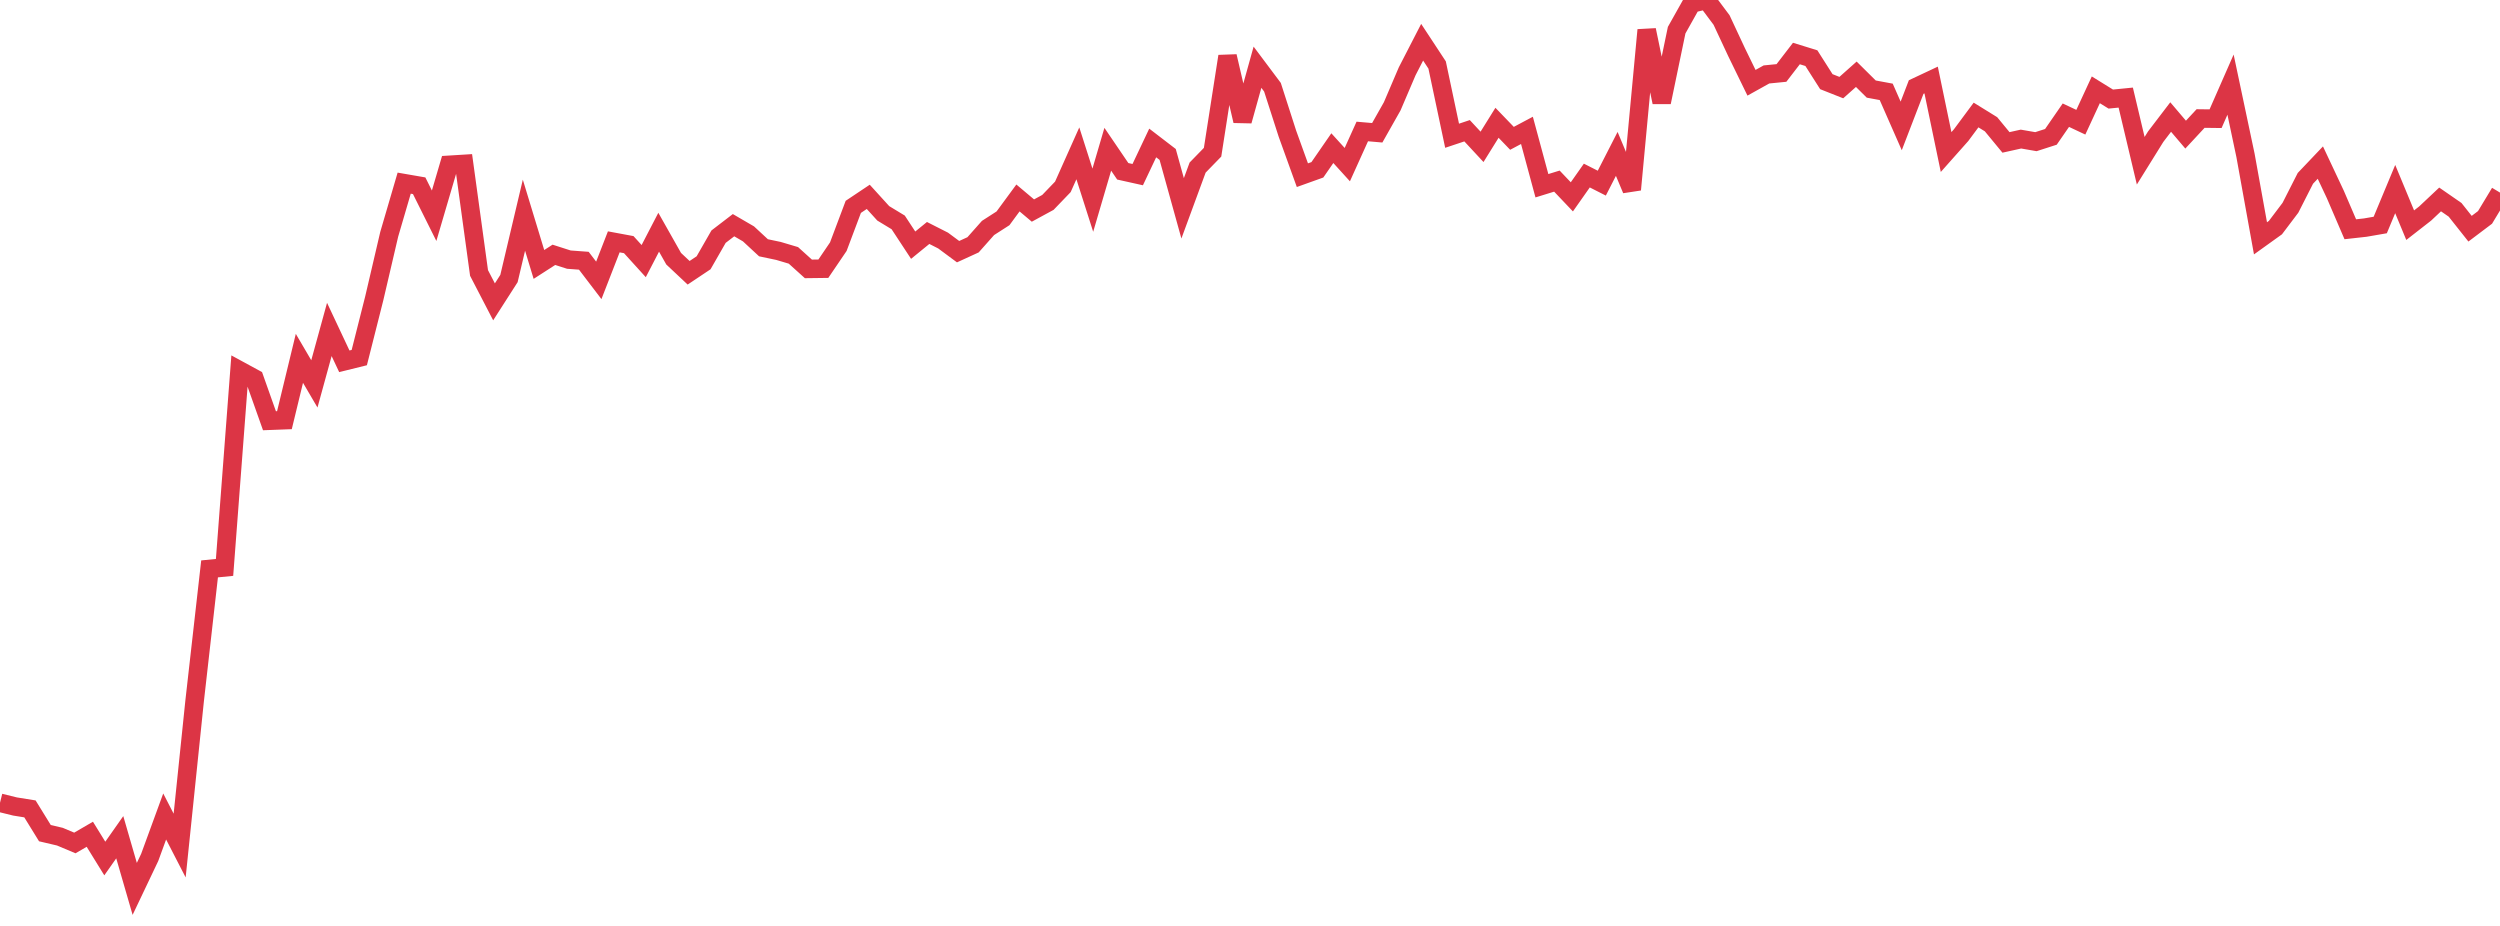 <?xml version="1.0" standalone="no"?>
<!DOCTYPE svg PUBLIC "-//W3C//DTD SVG 1.1//EN" "http://www.w3.org/Graphics/SVG/1.1/DTD/svg11.dtd">
<svg width="135" height="50" viewBox="0 0 135 50" preserveAspectRatio="none" class="sparkline" xmlns="http://www.w3.org/2000/svg"
xmlns:xlink="http://www.w3.org/1999/xlink"><path  class="sparkline--line" d="M 0 43.35 L 0 43.35 L 0.808 43.55 L 1.617 43.68 L 2.425 44.99 L 3.234 45.18 L 4.042 45.52 L 4.85 45.05 L 5.659 46.36 L 6.467 45.21 L 7.275 48 L 8.084 46.3 L 8.892 44.09 L 9.701 45.66 L 10.509 37.86 L 11.317 30.72 L 12.126 30.64 L 12.934 20 L 13.743 20.44 L 14.551 22.72 L 15.359 22.69 L 16.168 19.35 L 16.976 20.73 L 17.784 17.79 L 18.593 19.51 L 19.401 19.31 L 20.21 16.11 L 21.018 12.65 L 21.826 9.89 L 22.635 10.03 L 23.443 11.65 L 24.251 8.9 L 25.06 8.85 L 25.868 14.74 L 26.677 16.3 L 27.485 15.04 L 28.293 11.62 L 29.102 14.28 L 29.91 13.76 L 30.719 14.02 L 31.527 14.08 L 32.335 15.14 L 33.144 13.06 L 33.952 13.21 L 34.76 14.1 L 35.569 12.54 L 36.377 13.97 L 37.186 14.73 L 37.994 14.19 L 38.802 12.78 L 39.611 12.16 L 40.419 12.63 L 41.228 13.38 L 42.036 13.55 L 42.844 13.79 L 43.653 14.52 L 44.461 14.51 L 45.269 13.32 L 46.078 11.17 L 46.886 10.63 L 47.695 11.52 L 48.503 12.01 L 49.311 13.24 L 50.12 12.58 L 50.928 12.99 L 51.737 13.59 L 52.545 13.22 L 53.353 12.31 L 54.162 11.79 L 54.97 10.69 L 55.778 11.37 L 56.587 10.93 L 57.395 10.09 L 58.204 8.28 L 59.012 10.81 L 59.82 8.06 L 60.629 9.25 L 61.437 9.43 L 62.246 7.72 L 63.054 8.34 L 63.862 11.25 L 64.671 9.05 L 65.479 8.22 L 66.287 3.04 L 67.096 6.53 L 67.904 3.63 L 68.713 4.71 L 69.521 7.22 L 70.329 9.46 L 71.138 9.17 L 71.946 8 L 72.754 8.89 L 73.563 7.1 L 74.371 7.17 L 75.18 5.74 L 75.988 3.85 L 76.796 2.28 L 77.605 3.51 L 78.413 7.33 L 79.222 7.06 L 80.03 7.93 L 80.838 6.63 L 81.647 7.47 L 82.455 7.04 L 83.263 10.03 L 84.072 9.78 L 84.88 10.63 L 85.689 9.48 L 86.497 9.89 L 87.305 8.31 L 88.114 10.24 L 88.922 1.62 L 89.731 5.52 L 90.539 1.63 L 91.347 0.19 L 92.156 0 L 92.964 1.08 L 93.772 2.81 L 94.581 4.47 L 95.389 4.02 L 96.198 3.94 L 97.006 2.89 L 97.814 3.14 L 98.623 4.41 L 99.431 4.73 L 100.24 4.01 L 101.048 4.81 L 101.856 4.96 L 102.665 6.8 L 103.473 4.7 L 104.281 4.32 L 105.09 8.21 L 105.898 7.3 L 106.707 6.21 L 107.515 6.71 L 108.323 7.69 L 109.132 7.51 L 109.94 7.65 L 110.749 7.39 L 111.557 6.22 L 112.365 6.6 L 113.174 4.85 L 113.982 5.35 L 114.79 5.27 L 115.599 8.68 L 116.407 7.38 L 117.216 6.32 L 118.024 7.27 L 118.832 6.4 L 119.641 6.41 L 120.449 4.57 L 121.257 8.39 L 122.066 12.87 L 122.874 12.29 L 123.683 11.22 L 124.491 9.63 L 125.299 8.78 L 126.108 10.5 L 126.916 12.38 L 127.725 12.29 L 128.533 12.15 L 129.341 10.21 L 130.15 12.16 L 130.958 11.53 L 131.766 10.77 L 132.575 11.33 L 133.383 12.35 L 134.192 11.74 L 135 10.4" fill="none" stroke-width="1" stroke="#dc3545"></path></svg>